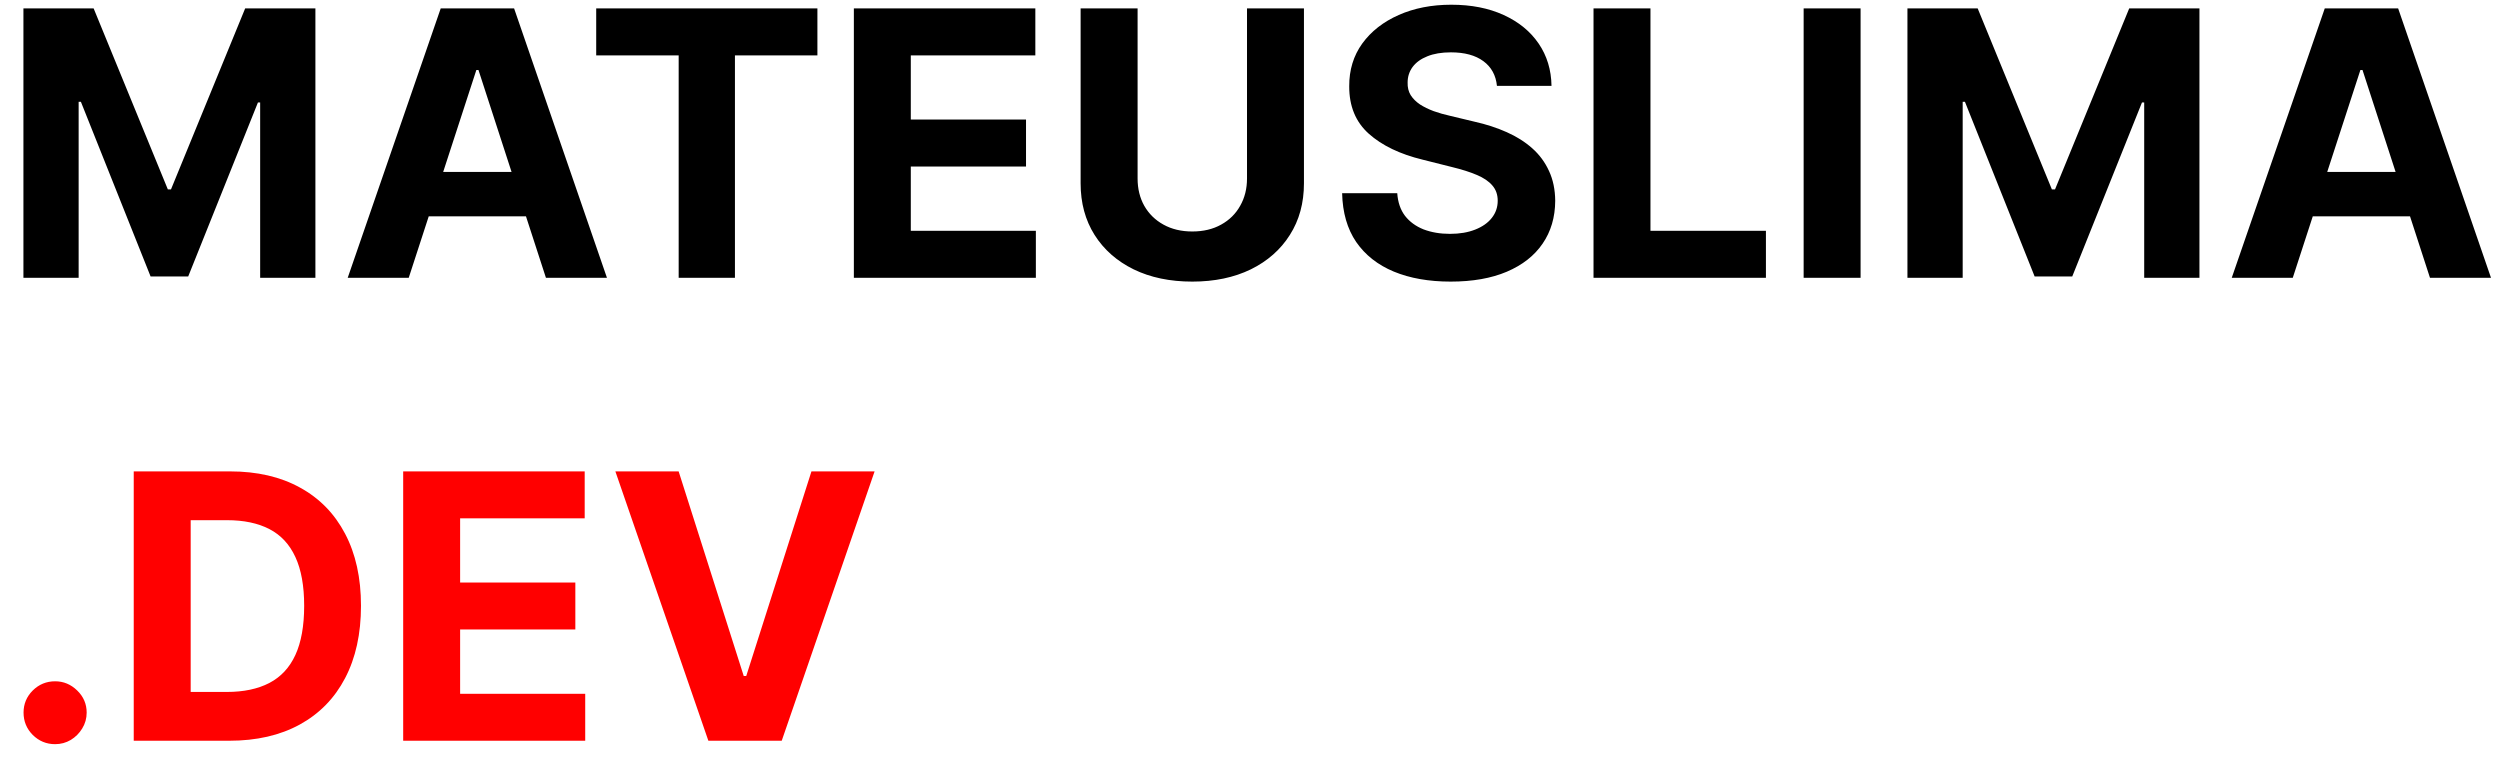 <svg width="81" height="25" viewBox="0 0 81 25" fill="none" xmlns="http://www.w3.org/2000/svg">
<path d="M0.759 0.273H3.034L5.438 6.136H5.54L7.943 0.273H10.219V9H8.429V3.32H8.357L6.098 8.957H4.879L2.621 3.298H2.548V9H0.759V0.273ZM13.243 9H11.266L14.279 0.273H16.657L19.665 9H17.688L15.502 2.267H15.434L13.243 9ZM13.12 5.57H17.79V7.01H13.12V5.57ZM19.317 1.794V0.273H26.484V1.794H23.812V9H21.989V1.794H19.317ZM27.665 9V0.273H33.545V1.794H29.51V3.874H33.243V5.395H29.51V7.479H33.562V9H27.665ZM40.403 0.273H42.248V5.94C42.248 6.577 42.096 7.134 41.792 7.611C41.491 8.088 41.069 8.46 40.527 8.727C39.984 8.991 39.352 9.124 38.63 9.124C37.906 9.124 37.272 8.991 36.73 8.727C36.187 8.46 35.765 8.088 35.464 7.611C35.163 7.134 35.012 6.577 35.012 5.94V0.273H36.858V5.783C36.858 6.115 36.93 6.411 37.075 6.669C37.223 6.928 37.43 7.131 37.697 7.278C37.964 7.426 38.275 7.5 38.63 7.5C38.988 7.5 39.299 7.426 39.564 7.278C39.831 7.131 40.037 6.928 40.181 6.669C40.329 6.411 40.403 6.115 40.403 5.783V0.273ZM48.501 2.783C48.467 2.439 48.32 2.172 48.062 1.982C47.803 1.791 47.452 1.696 47.009 1.696C46.708 1.696 46.454 1.739 46.246 1.824C46.039 1.906 45.88 2.021 45.769 2.169C45.661 2.317 45.607 2.484 45.607 2.672C45.602 2.828 45.634 2.964 45.705 3.081C45.779 3.197 45.88 3.298 46.008 3.384C46.136 3.466 46.283 3.538 46.451 3.601C46.619 3.661 46.798 3.712 46.988 3.754L47.772 3.942C48.153 4.027 48.502 4.141 48.82 4.283C49.139 4.425 49.414 4.599 49.647 4.807C49.88 5.014 50.06 5.259 50.188 5.54C50.319 5.821 50.386 6.143 50.389 6.507C50.386 7.041 50.249 7.504 49.979 7.896C49.712 8.286 49.326 8.588 48.82 8.804C48.318 9.017 47.711 9.124 47.001 9.124C46.296 9.124 45.682 9.016 45.16 8.8C44.64 8.584 44.234 8.264 43.941 7.841C43.651 7.415 43.499 6.888 43.485 6.26H45.271C45.291 6.553 45.374 6.797 45.522 6.993C45.673 7.186 45.873 7.332 46.123 7.432C46.376 7.528 46.661 7.577 46.979 7.577C47.292 7.577 47.563 7.531 47.793 7.44C48.026 7.349 48.207 7.223 48.334 7.061C48.462 6.899 48.526 6.713 48.526 6.503C48.526 6.307 48.468 6.142 48.352 6.009C48.238 5.875 48.07 5.761 47.849 5.668C47.63 5.574 47.361 5.489 47.043 5.412L46.093 5.173C45.357 4.994 44.776 4.714 44.35 4.334C43.924 3.953 43.712 3.44 43.715 2.795C43.712 2.267 43.853 1.805 44.137 1.411C44.424 1.016 44.818 0.707 45.318 0.486C45.818 0.264 46.386 0.153 47.022 0.153C47.67 0.153 48.235 0.264 48.718 0.486C49.204 0.707 49.582 1.016 49.852 1.411C50.121 1.805 50.261 2.263 50.269 2.783H48.501ZM51.63 9V0.273H53.475V7.479H57.216V9H51.63ZM60.283 0.273V9H58.438V0.273H60.283ZM61.801 0.273H64.077L66.481 6.136H66.583L68.986 0.273H71.262V9H69.472V3.32H69.4L67.141 8.957H65.922L63.664 3.298H63.591V9H61.801V0.273ZM74.286 9H72.309L75.322 0.273H77.7L80.708 9H78.731L76.545 2.267H76.477L74.286 9ZM74.163 5.57H78.833V7.01H74.163V5.57Z" fill="black"/>
<path d="M1.786 24.111C1.504 24.111 1.263 24.011 1.061 23.812C0.862 23.611 0.763 23.369 0.763 23.088C0.763 22.81 0.862 22.571 1.061 22.372C1.263 22.173 1.504 22.074 1.786 22.074C2.058 22.074 2.297 22.173 2.501 22.372C2.706 22.571 2.808 22.81 2.808 23.088C2.808 23.276 2.76 23.447 2.663 23.604C2.57 23.757 2.446 23.881 2.293 23.974C2.139 24.065 1.97 24.111 1.786 24.111ZM7.426 24H4.333V15.273H7.452C8.33 15.273 9.086 15.447 9.719 15.797C10.353 16.143 10.84 16.642 11.181 17.293C11.524 17.943 11.696 18.722 11.696 19.628C11.696 20.537 11.524 21.318 11.181 21.972C10.84 22.625 10.35 23.126 9.711 23.476C9.074 23.825 8.313 24 7.426 24ZM6.178 22.419H7.35C7.895 22.419 8.354 22.322 8.726 22.129C9.101 21.933 9.382 21.631 9.57 21.222C9.76 20.81 9.855 20.278 9.855 19.628C9.855 18.983 9.76 18.456 9.57 18.047C9.382 17.638 9.103 17.337 8.73 17.143C8.358 16.95 7.899 16.854 7.354 16.854H6.178V22.419ZM13.063 24V15.273H18.944V16.794H14.908V18.874H18.641V20.395H14.908V22.479H18.961V24H13.063ZM21.988 15.273L24.097 21.903H24.178L26.291 15.273H28.337L25.328 24H22.951L19.938 15.273H21.988Z" fill="#FF0000"/>
</svg>

